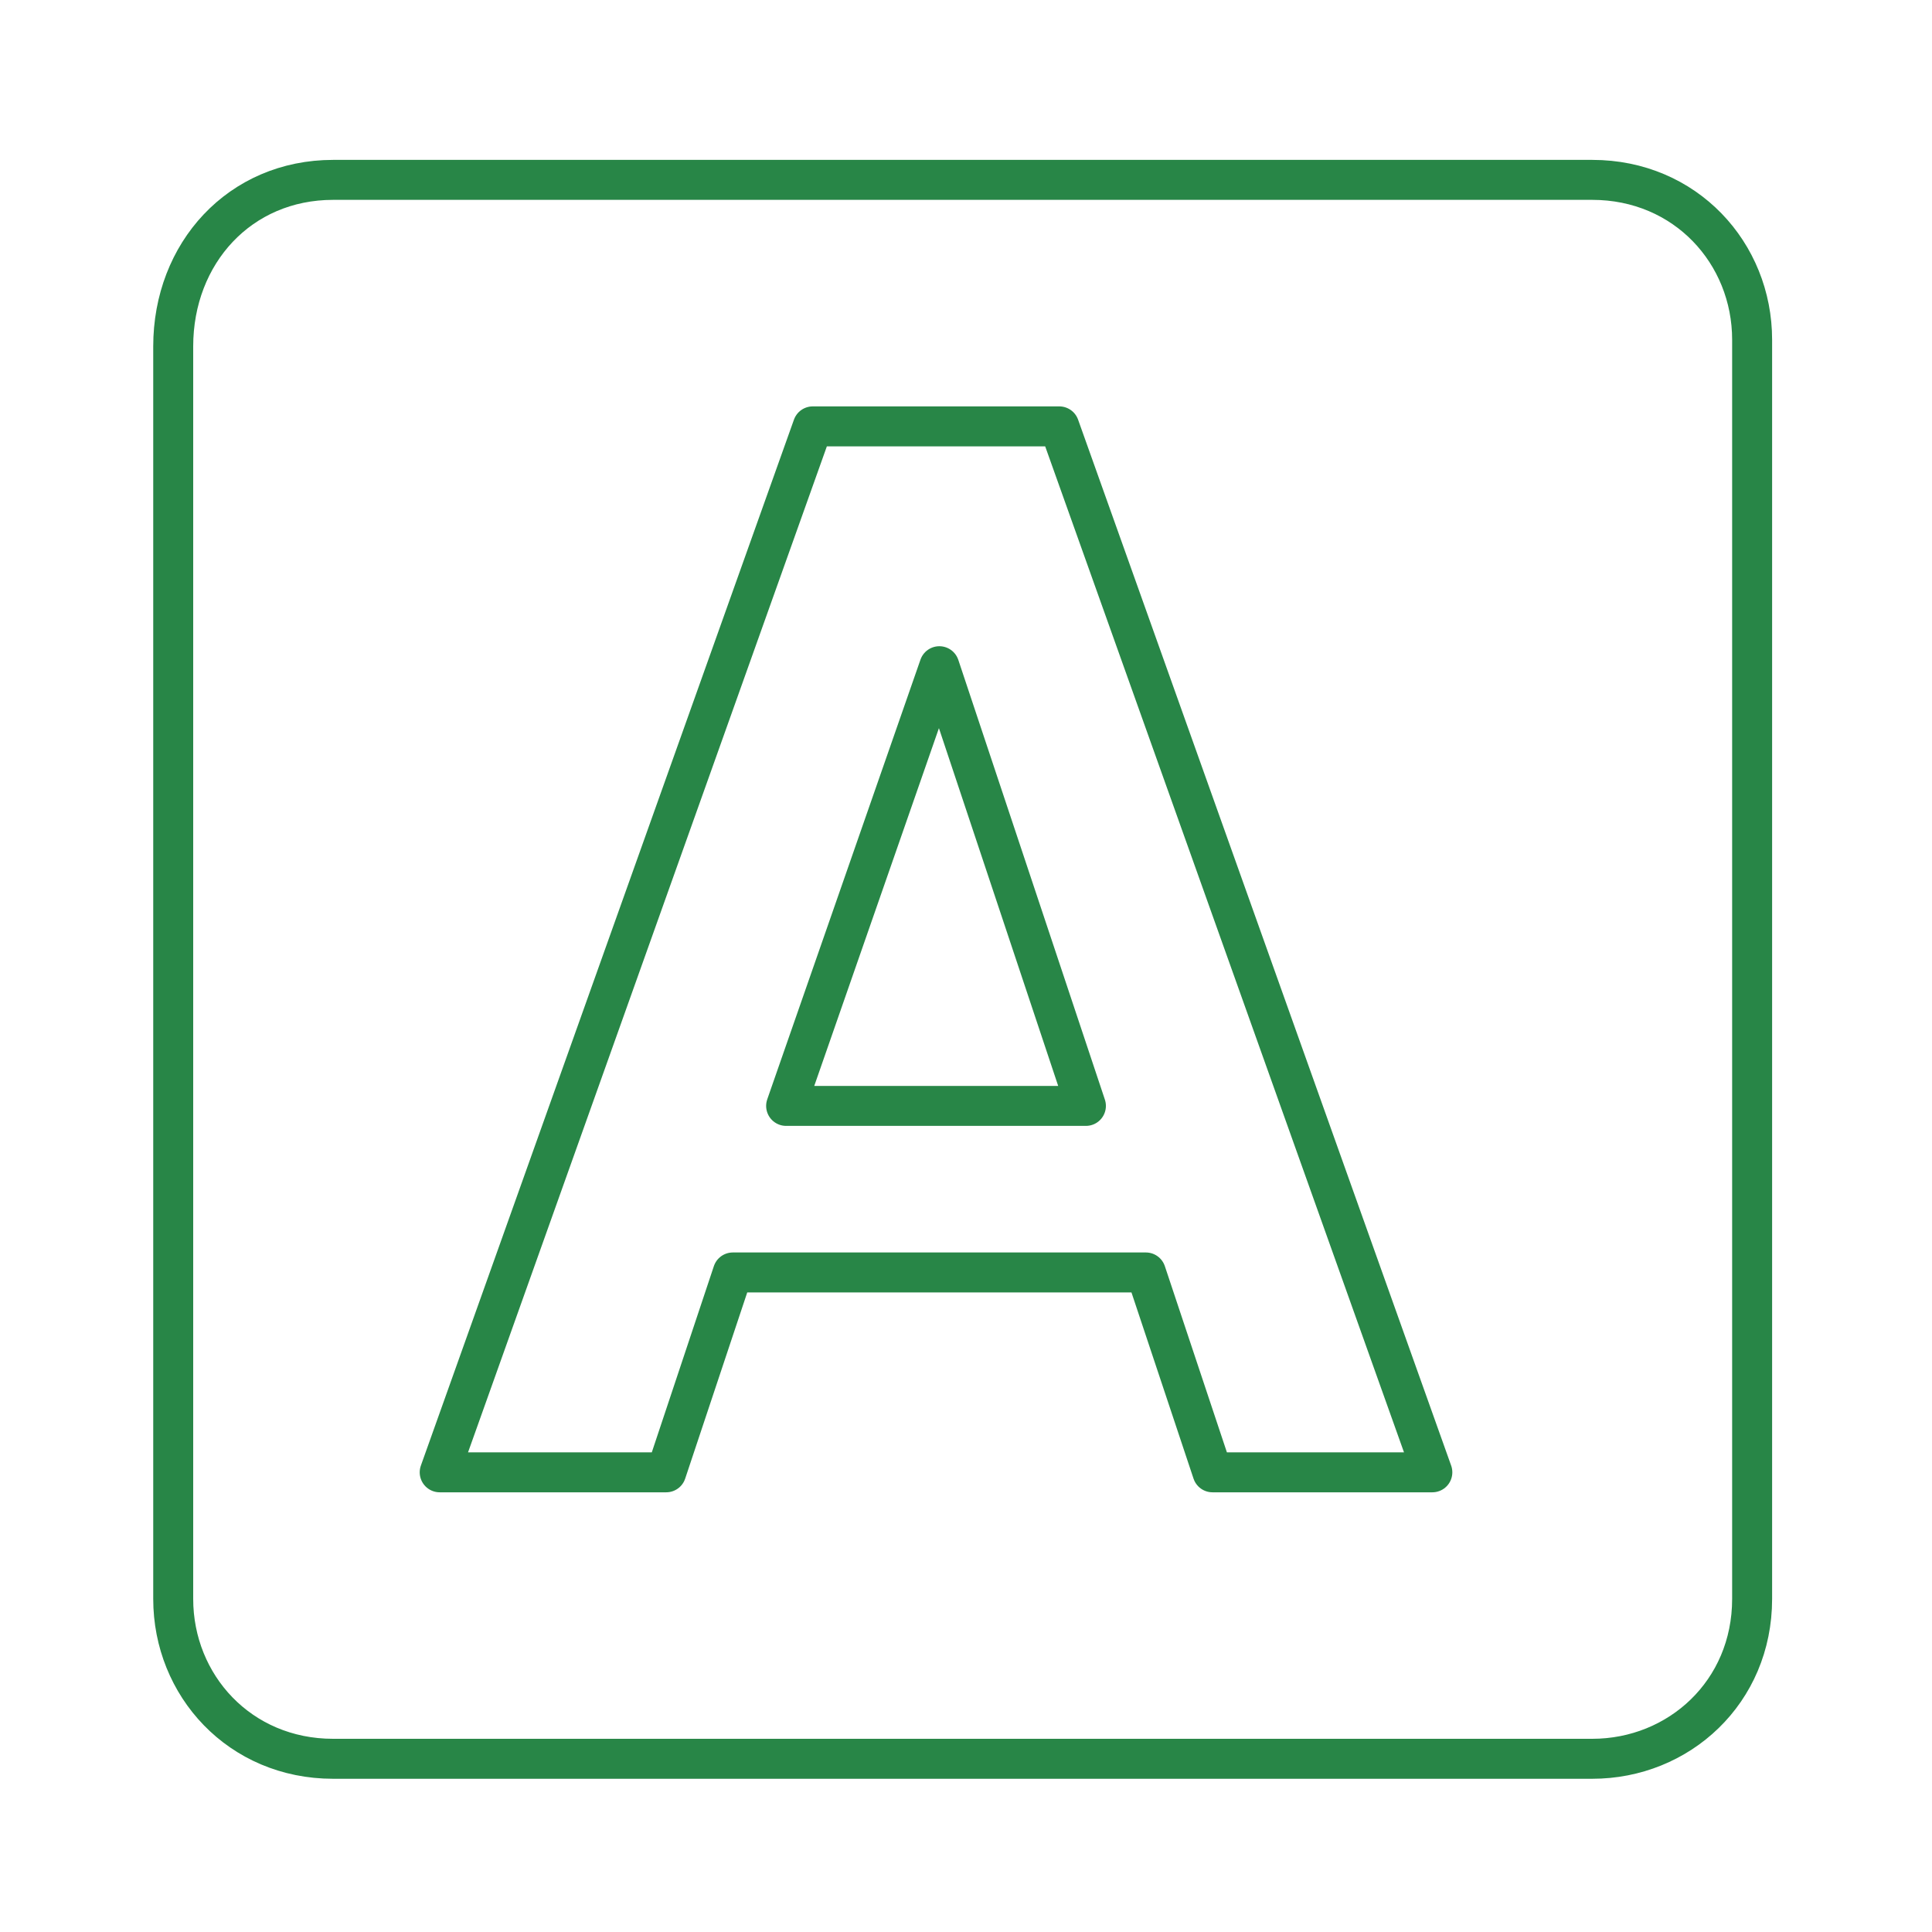 <?xml version="1.0" encoding="utf-8"?>
<!-- Generator: Adobe Illustrator 27.0.1, SVG Export Plug-In . SVG Version: 6.00 Build 0)  -->
<svg version="1.1" id="Layer_1" xmlns="http://www.w3.org/2000/svg" xmlns:xlink="http://www.w3.org/1999/xlink" x="0px" y="0px"
	 width="29px" height="29px" viewBox="0 0 29 29" style="enable-background:new 0 0 29 29;" xml:space="preserve">
<style type="text/css">
	.st0{fill:none;stroke:#288647;stroke-width:0.6;stroke-linejoin:round;stroke-miterlimit:10;}
</style>
<path class="st0" d="M5,2.7h18.9c1.4,0,2.4,1.1,2.4,2.4v18.9c0,1.4-1.1,2.4-2.4,2.4H5c-1.4,0-2.4-1.1-2.4-2.4V5.2
	C2.6,3.8,3.6,2.7,5,2.7z"/>
<g>
	<path class="st0" d="M17.2,19.1H11l-1,3H6.6l5.6-15.7h3.7l5.6,15.7h-3.3L17.2,19.1z M14.1,10l-2.3,6.6h4.5L14.1,10z"/>
</g>
</svg>
